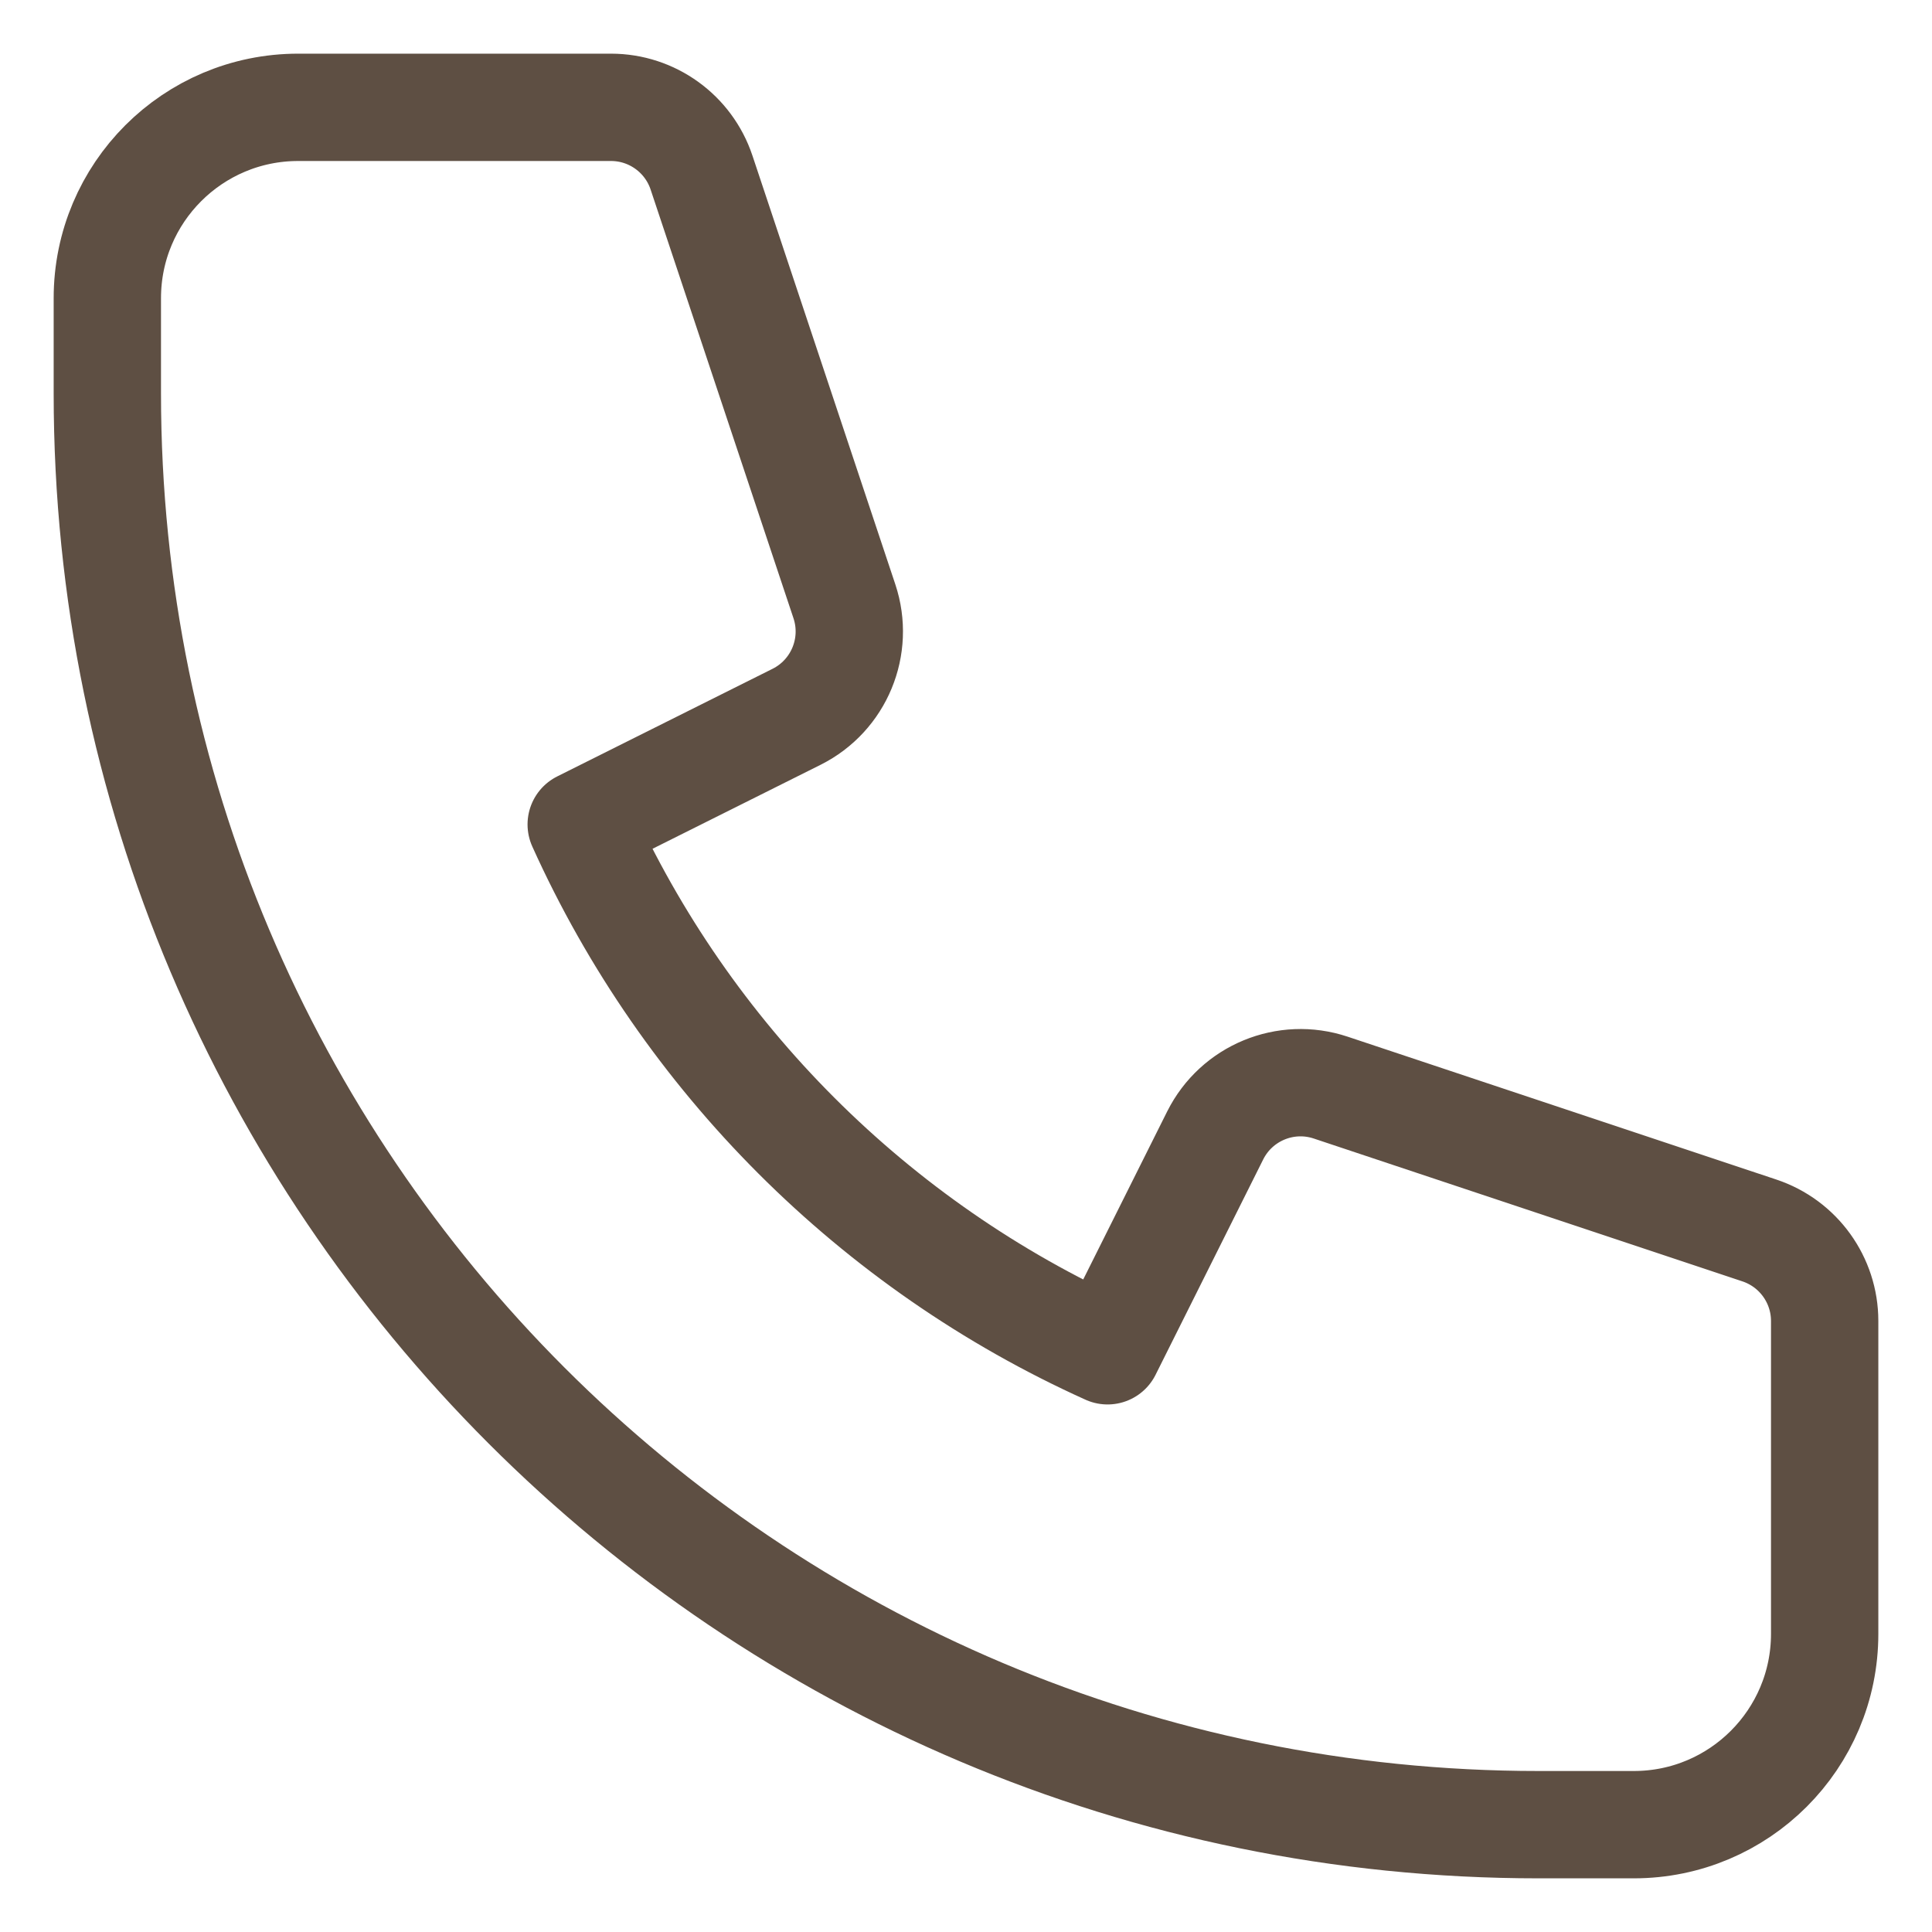 <svg width="18" height="18" viewBox="0 0 18 18" fill="none" xmlns="http://www.w3.org/2000/svg">
<path d="M1 2.778C1 1.796 1.796 1 2.778 1H5.693C6.075 1 6.415 1.245 6.536 1.608L7.867 5.602C8.007 6.022 7.817 6.48 7.422 6.678L5.415 7.681C6.395 9.854 8.146 11.605 10.319 12.585L11.322 10.578C11.52 10.183 11.978 9.993 12.398 10.133L16.392 11.464C16.755 11.585 17 11.925 17 12.307V15.222C17 16.204 16.204 17 15.222 17H14.333C6.97 17 1 11.03 1 3.667V2.778Z" stroke="#5E4F43" stroke-linecap="round" stroke-linejoin="round"/>
</svg>
